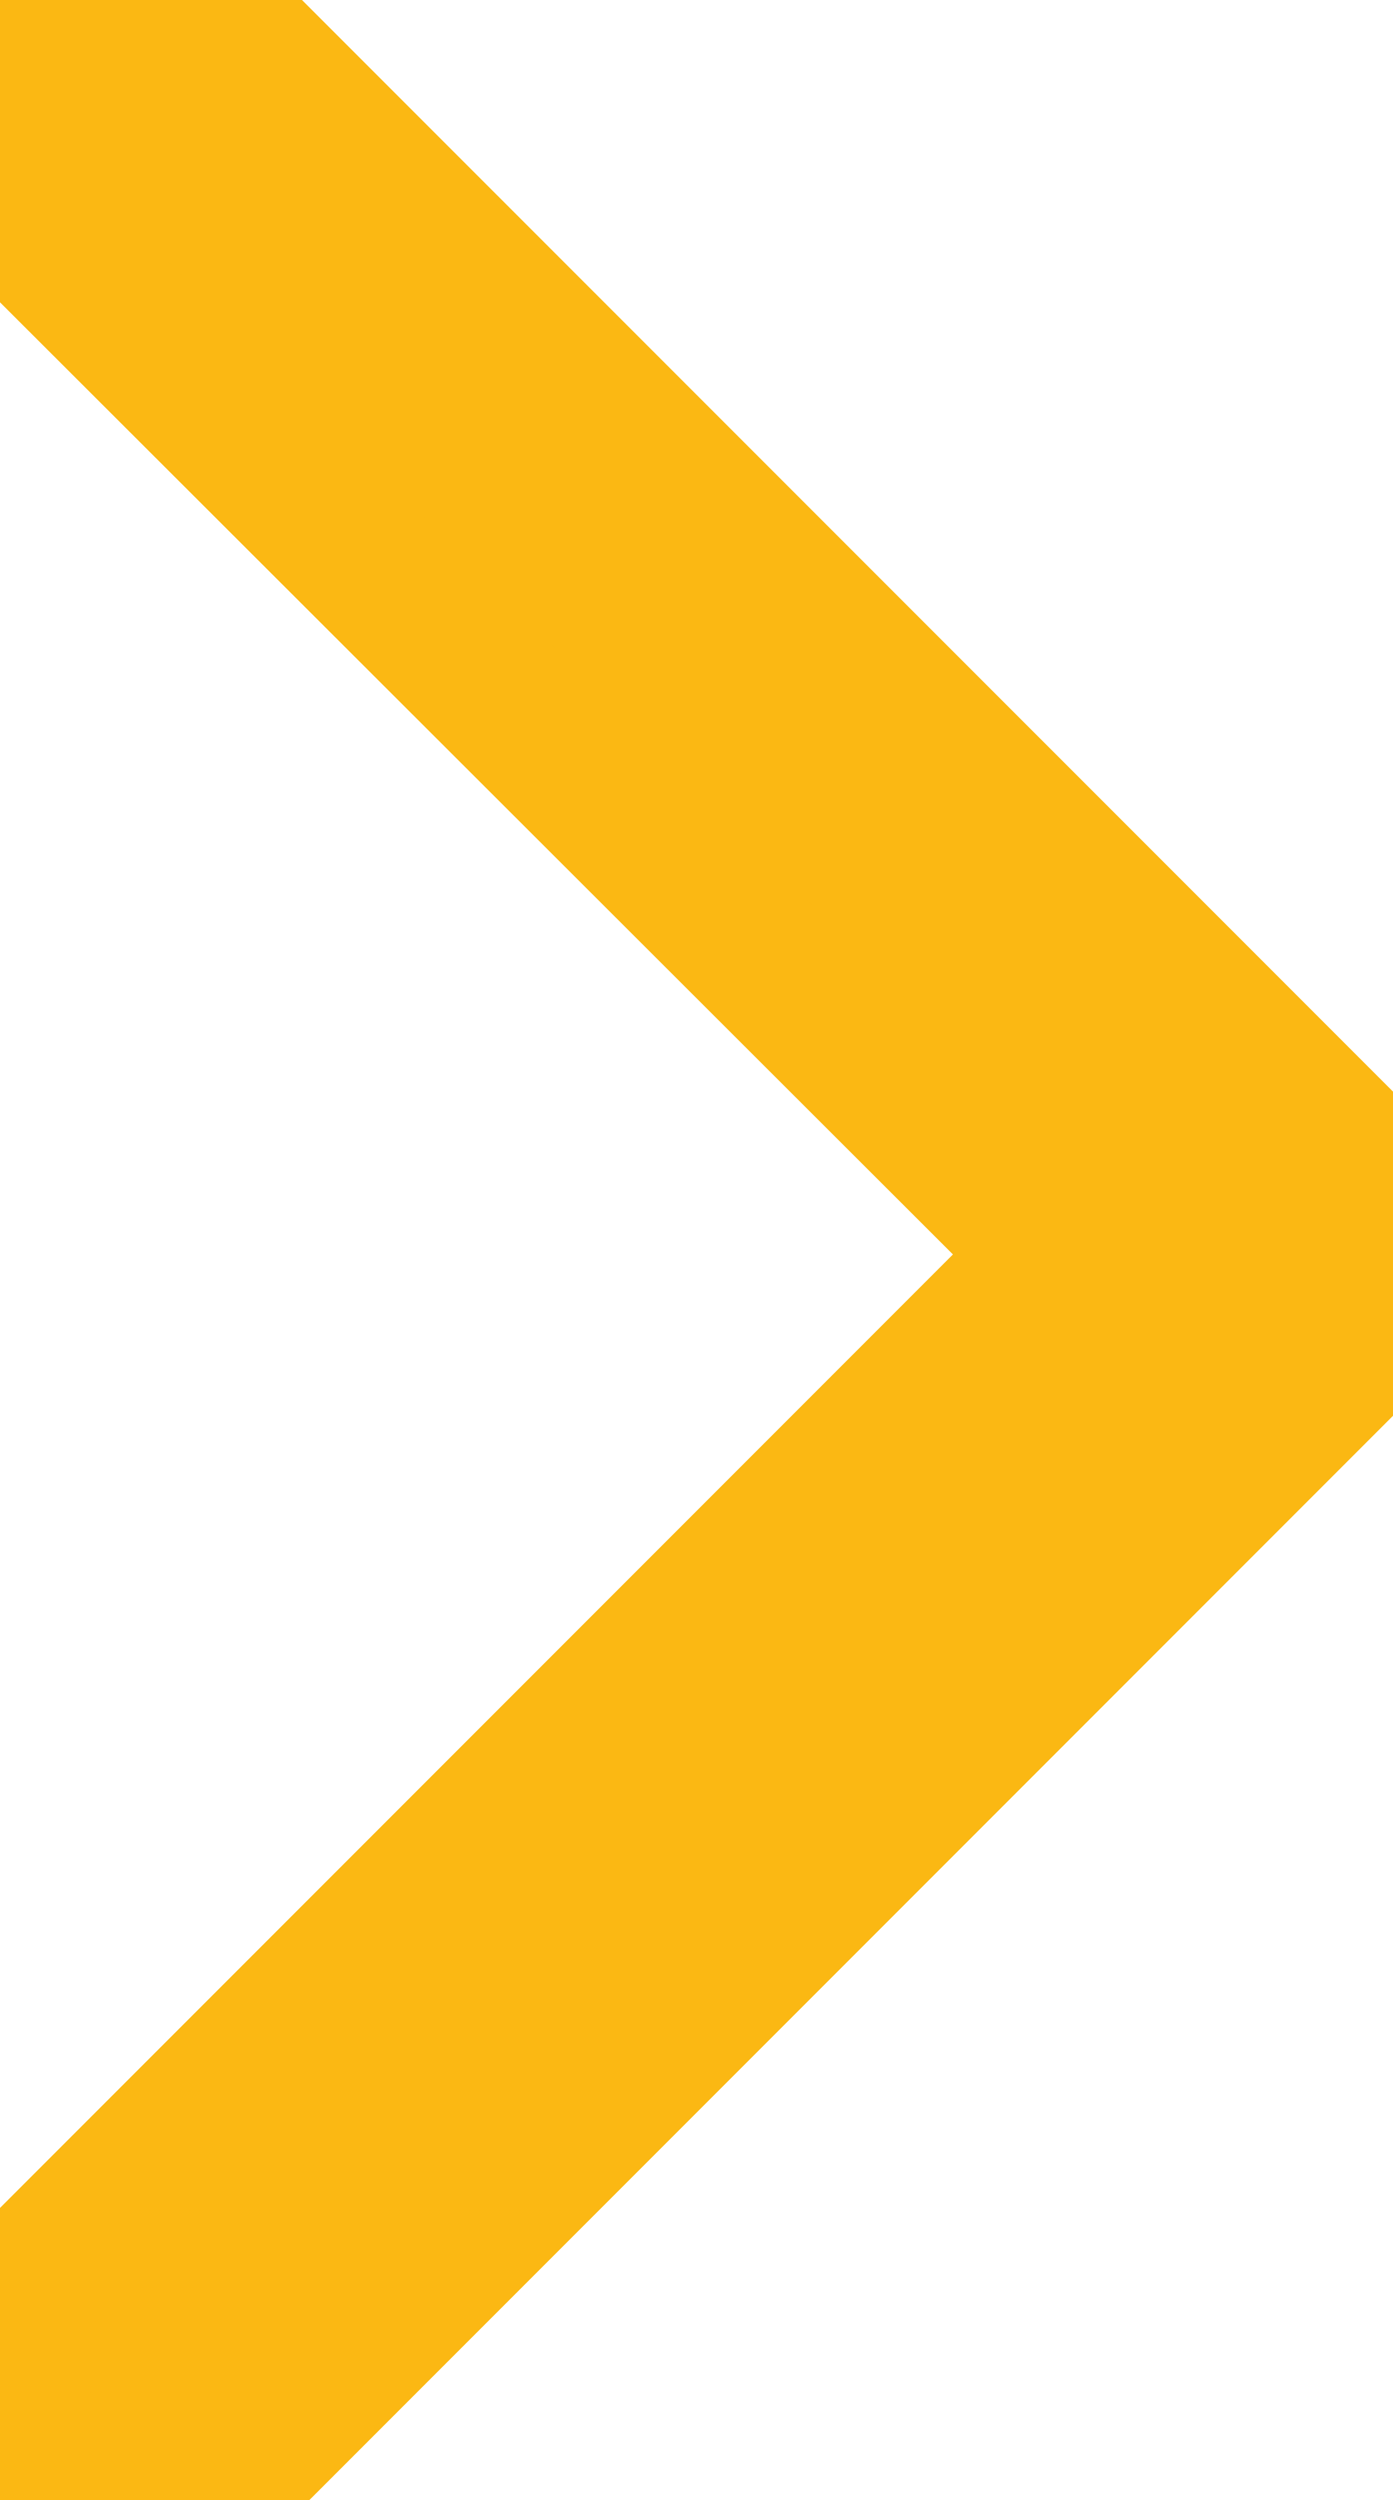 <svg xmlns="http://www.w3.org/2000/svg" xmlns:xlink="http://www.w3.org/1999/xlink" width="18.881" height="33.865" viewBox="0 0 18.881 33.865">
  <defs>
    <clipPath id="clip-path">
      <rect id="Rectangle_13774" data-name="Rectangle 13774" width="33.865" height="18.881" fill="#fbb813" stroke="#fbb813" stroke-width="2"/>
    </clipPath>
  </defs>
  <g id="Group_35325" data-name="Group 35325" transform="translate(18.881) rotate(90)">
    <g id="Group_28986" data-name="Group 28986" clip-path="url(#clip-path)">
      <path id="Path_7019" data-name="Path 7019" d="M15.652.549a1.886,1.886,0,0,1,2.661,0l15.1,15.1a1.887,1.887,0,0,1-2.661,2.661L16.992,4.55,3.235,18.327a1.895,1.895,0,1,1-2.68-2.68Z" transform="translate(0 0)" fill="#fbb813" stroke="#fbb813" stroke-width="2"/>
    </g>
  </g>
</svg>
